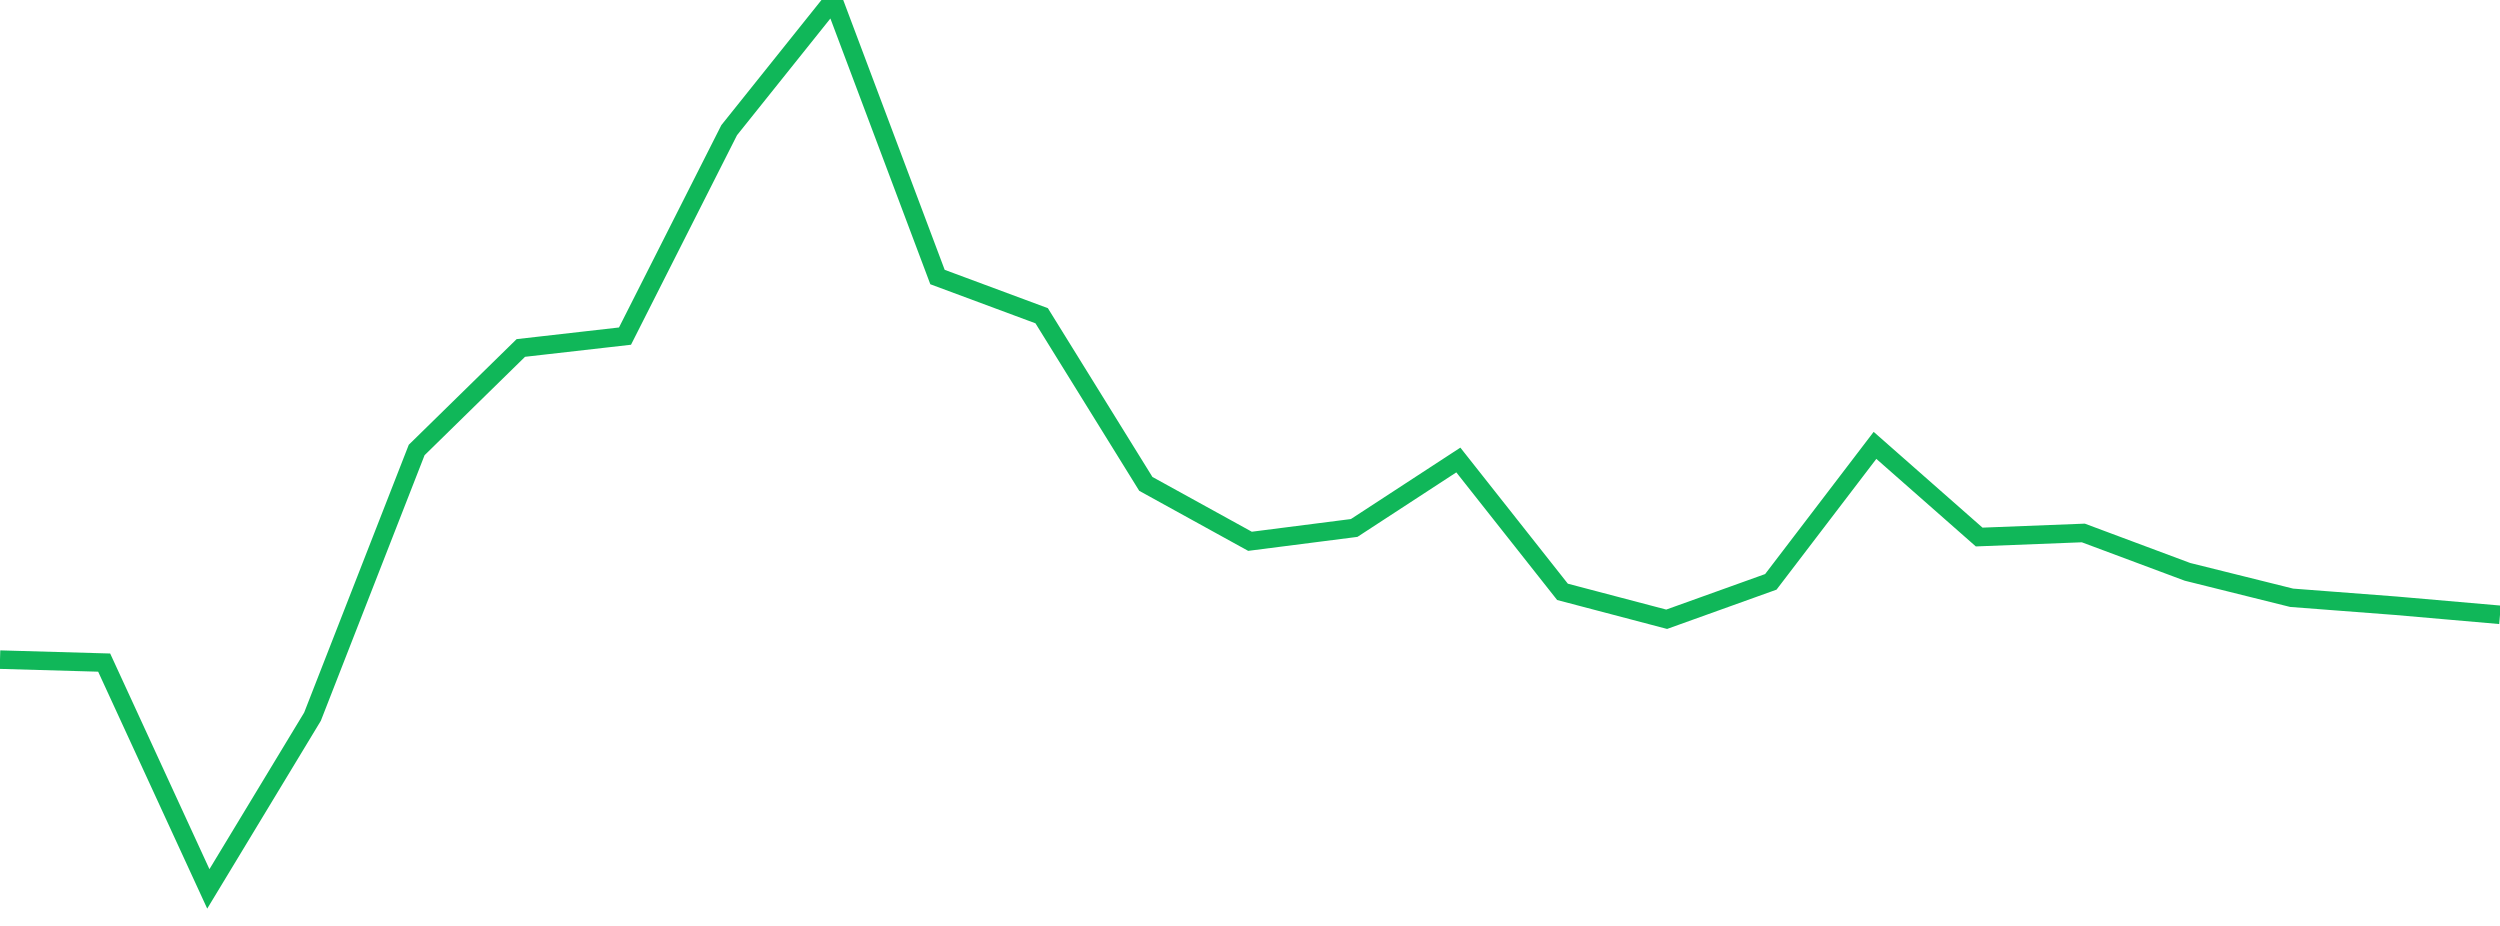 <?xml version="1.0" standalone="no"?>
<!DOCTYPE svg PUBLIC "-//W3C//DTD SVG 1.1//EN" "http://www.w3.org/Graphics/SVG/1.1/DTD/svg11.dtd">
<svg width="135" height="50" viewBox="0 0 135 50" preserveAspectRatio="none" class="sparkline" xmlns="http://www.w3.org/2000/svg"
xmlns:xlink="http://www.w3.org/1999/xlink"><path  class="sparkline--line" d="M 0 35.62 L 0 35.62 L 5.625 35.78 L 11.25 48 L 16.875 38.7 L 22.5 24.3 L 28.125 18.79 L 33.75 18.15 L 39.375 7.03 L 45 0 L 50.625 14.96 L 56.25 17.05 L 61.875 26.13 L 67.5 29.23 L 73.125 28.51 L 78.75 24.84 L 84.375 31.96 L 90 33.44 L 95.625 31.42 L 101.25 24.05 L 106.875 29 L 112.5 28.78 L 118.125 30.88 L 123.75 32.28 L 129.375 32.71 L 135 33.2" fill="none" stroke-width="1" stroke="#10b759"></path></svg>